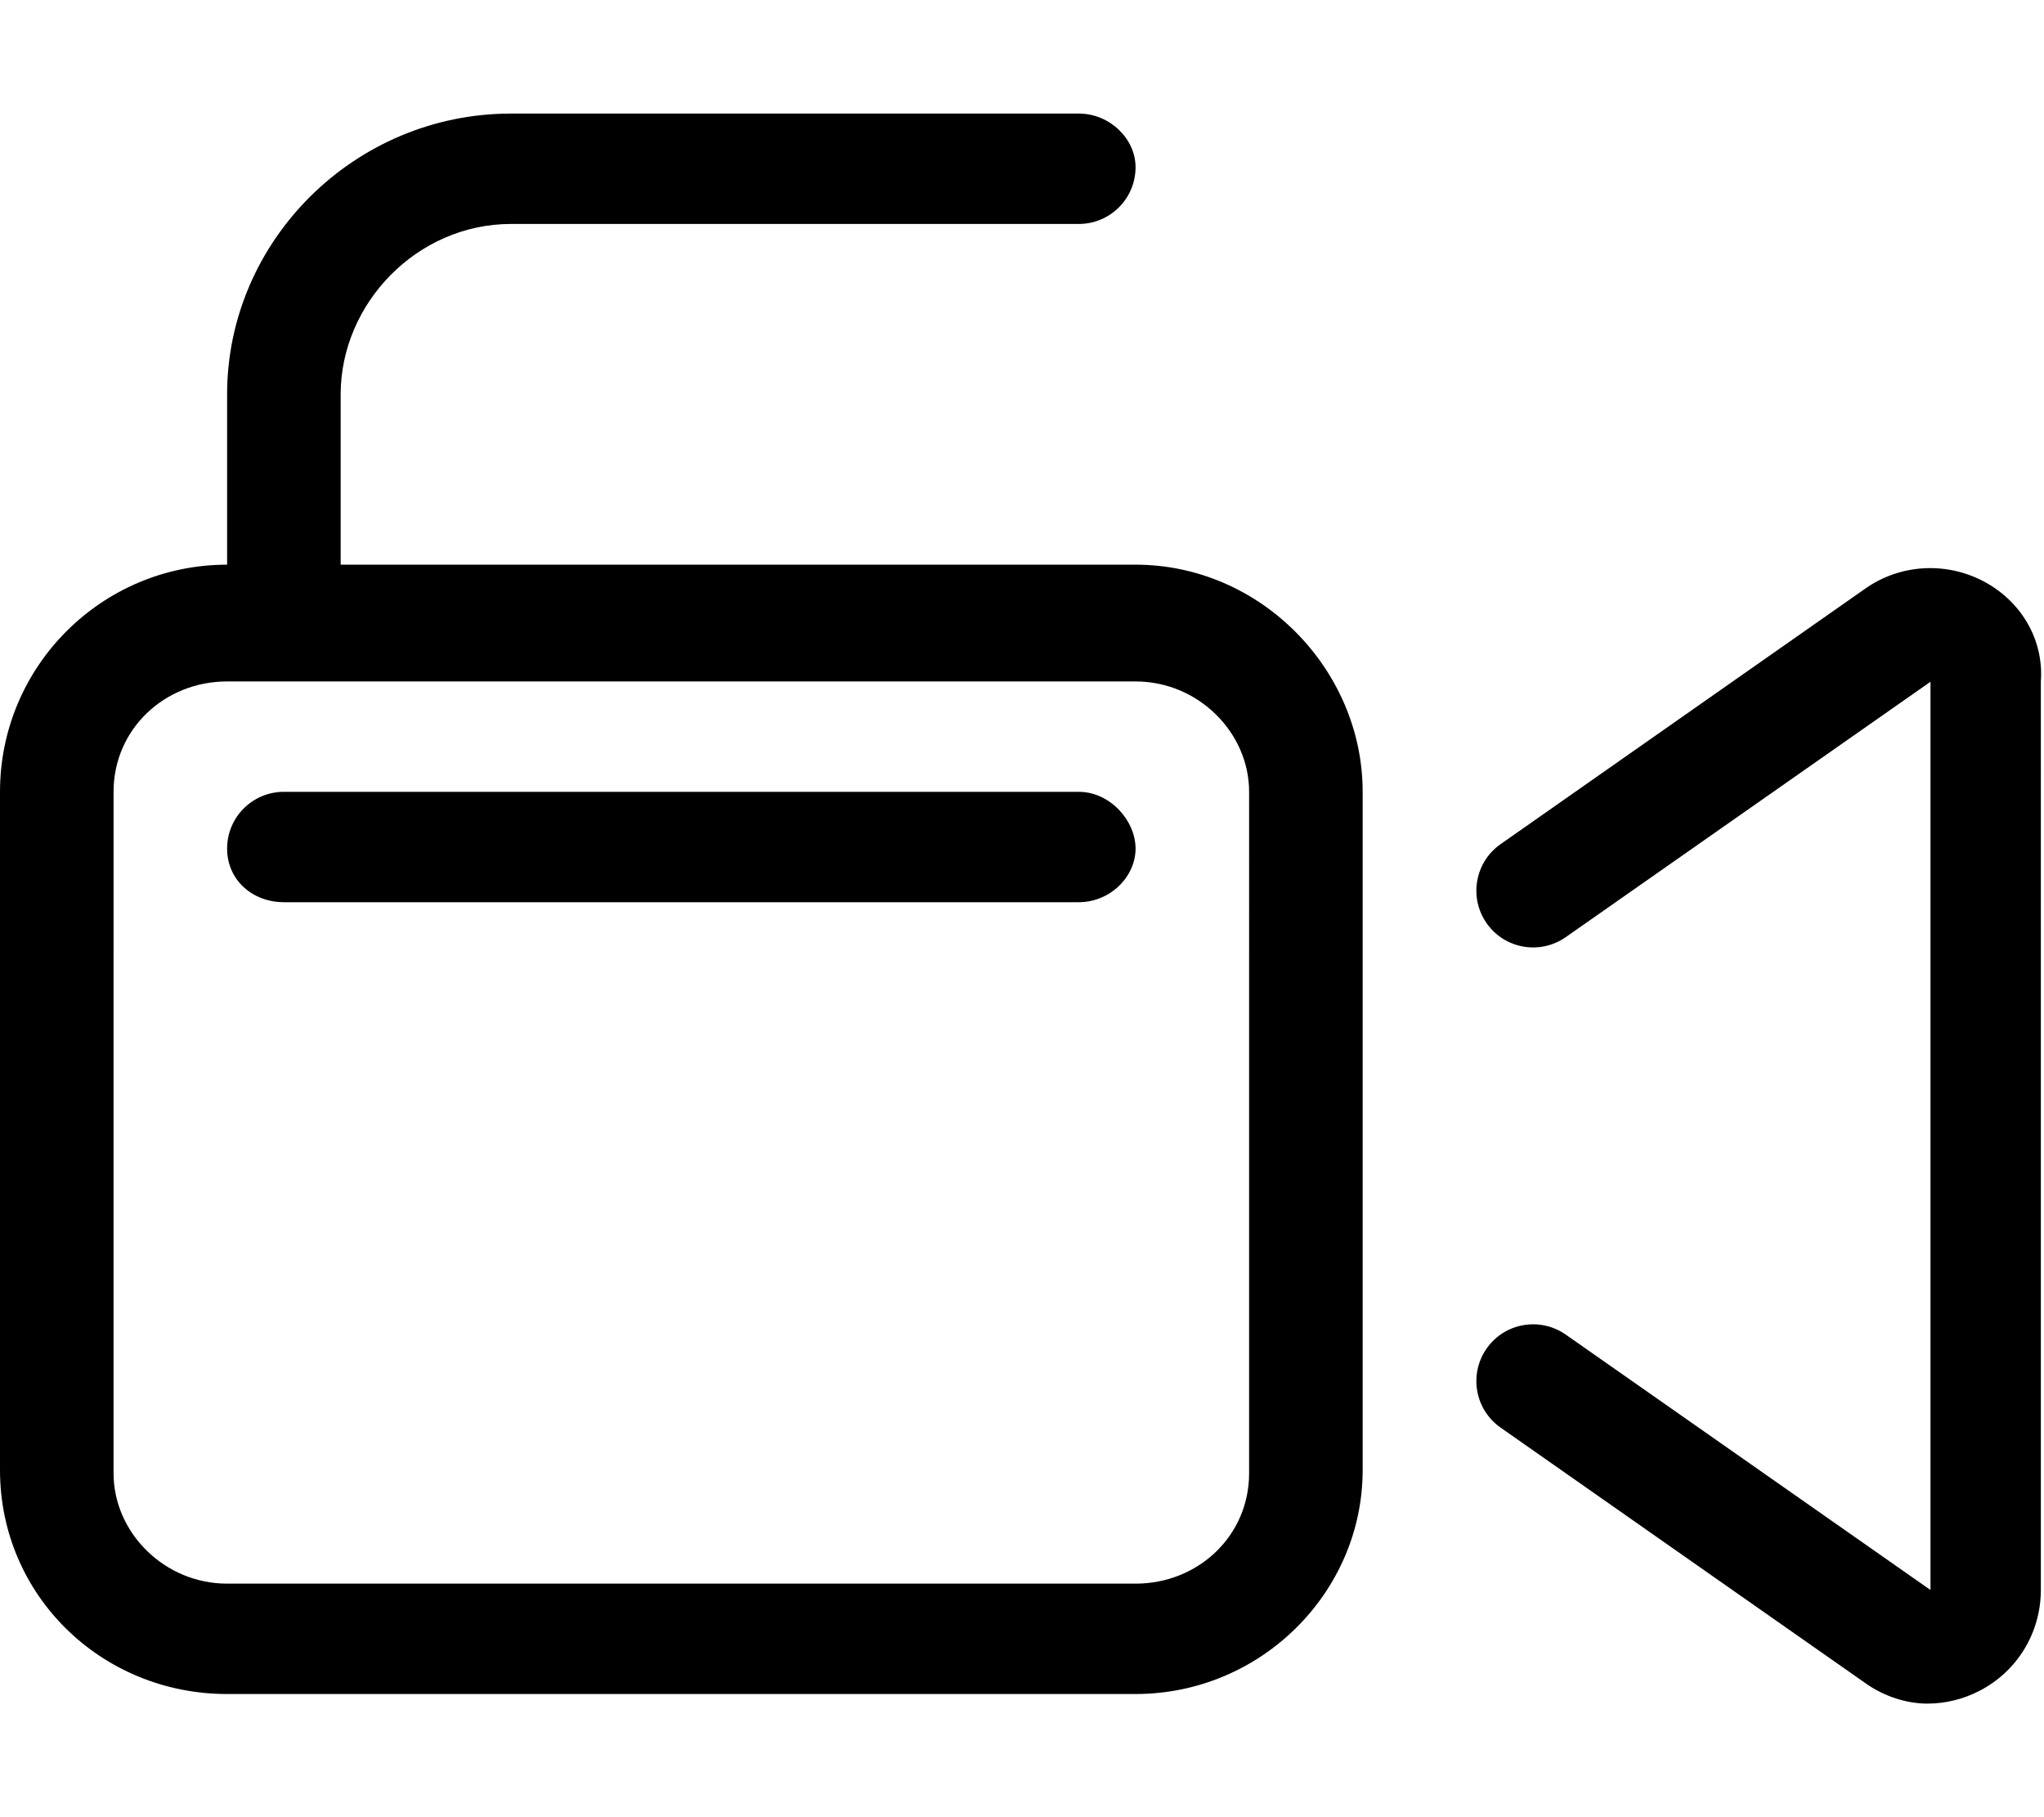 <svg xmlns="http://www.w3.org/2000/svg" viewBox="0 0 576 512"><!--! Font Awesome Pro 6.2.0 by @fontawesome - https://fontawesome.com License - https://fontawesome.com/license (Commercial License) Copyright 2022 Fonticons, Inc. --><path d="M304 223.1h-224c-8.844 0-16 7.156-16 16c0 8.842 7.156 15.1 16 15.1h224c8.844 0 16-7.158 16-15.1C320 231.2 312.8 223.1 304 223.1zM558.8 163.7c-10.59-5.484-23.35-4.74-33.13 2.12l-102.8 72.02c-7.25 5.062-9 15.05-3.938 22.28c5.062 7.25 15.02 8.984 22.28 3.938l102.8-71.97v255.9l-102.8-71.97c-7.266-5.047-17.22-3.312-22.28 3.938c-5.062 7.234-3.312 17.22 3.938 22.28l102.8 72C531.1 478.1 537.5 480 543.1 480c5.047 0 10.12-1.203 14.78-3.625c10.64-5.531 17.23-16.41 17.23-28.39V192C576 180.1 569.4 169.2 558.8 163.7zM320 159.1H96V111.1C96 85.53 117.5 63.1 144 63.1h160c8.844 0 16-7.156 16-16C320 39.16 312.8 32 304 32h-160C99.88 32 64 67.89 64 111.1l0 48c-35.35 0-64 28.66-64 64l-0 191.1c0 35.34 28.65 63.1 64 63.1l256-.002c35.35 0 64-28.66 64-63.1V223.1C384 188.7 355.3 159.1 320 159.1zM352 415.1c0 17.64-14.36 31.1-32 31.1H64c-17.64 0-32-14.35-32-31.1V223.1c0-17.64 14.36-31.1 32-31.1h256c17.64 0 32 14.36 32 31.1V415.1z"/></svg>